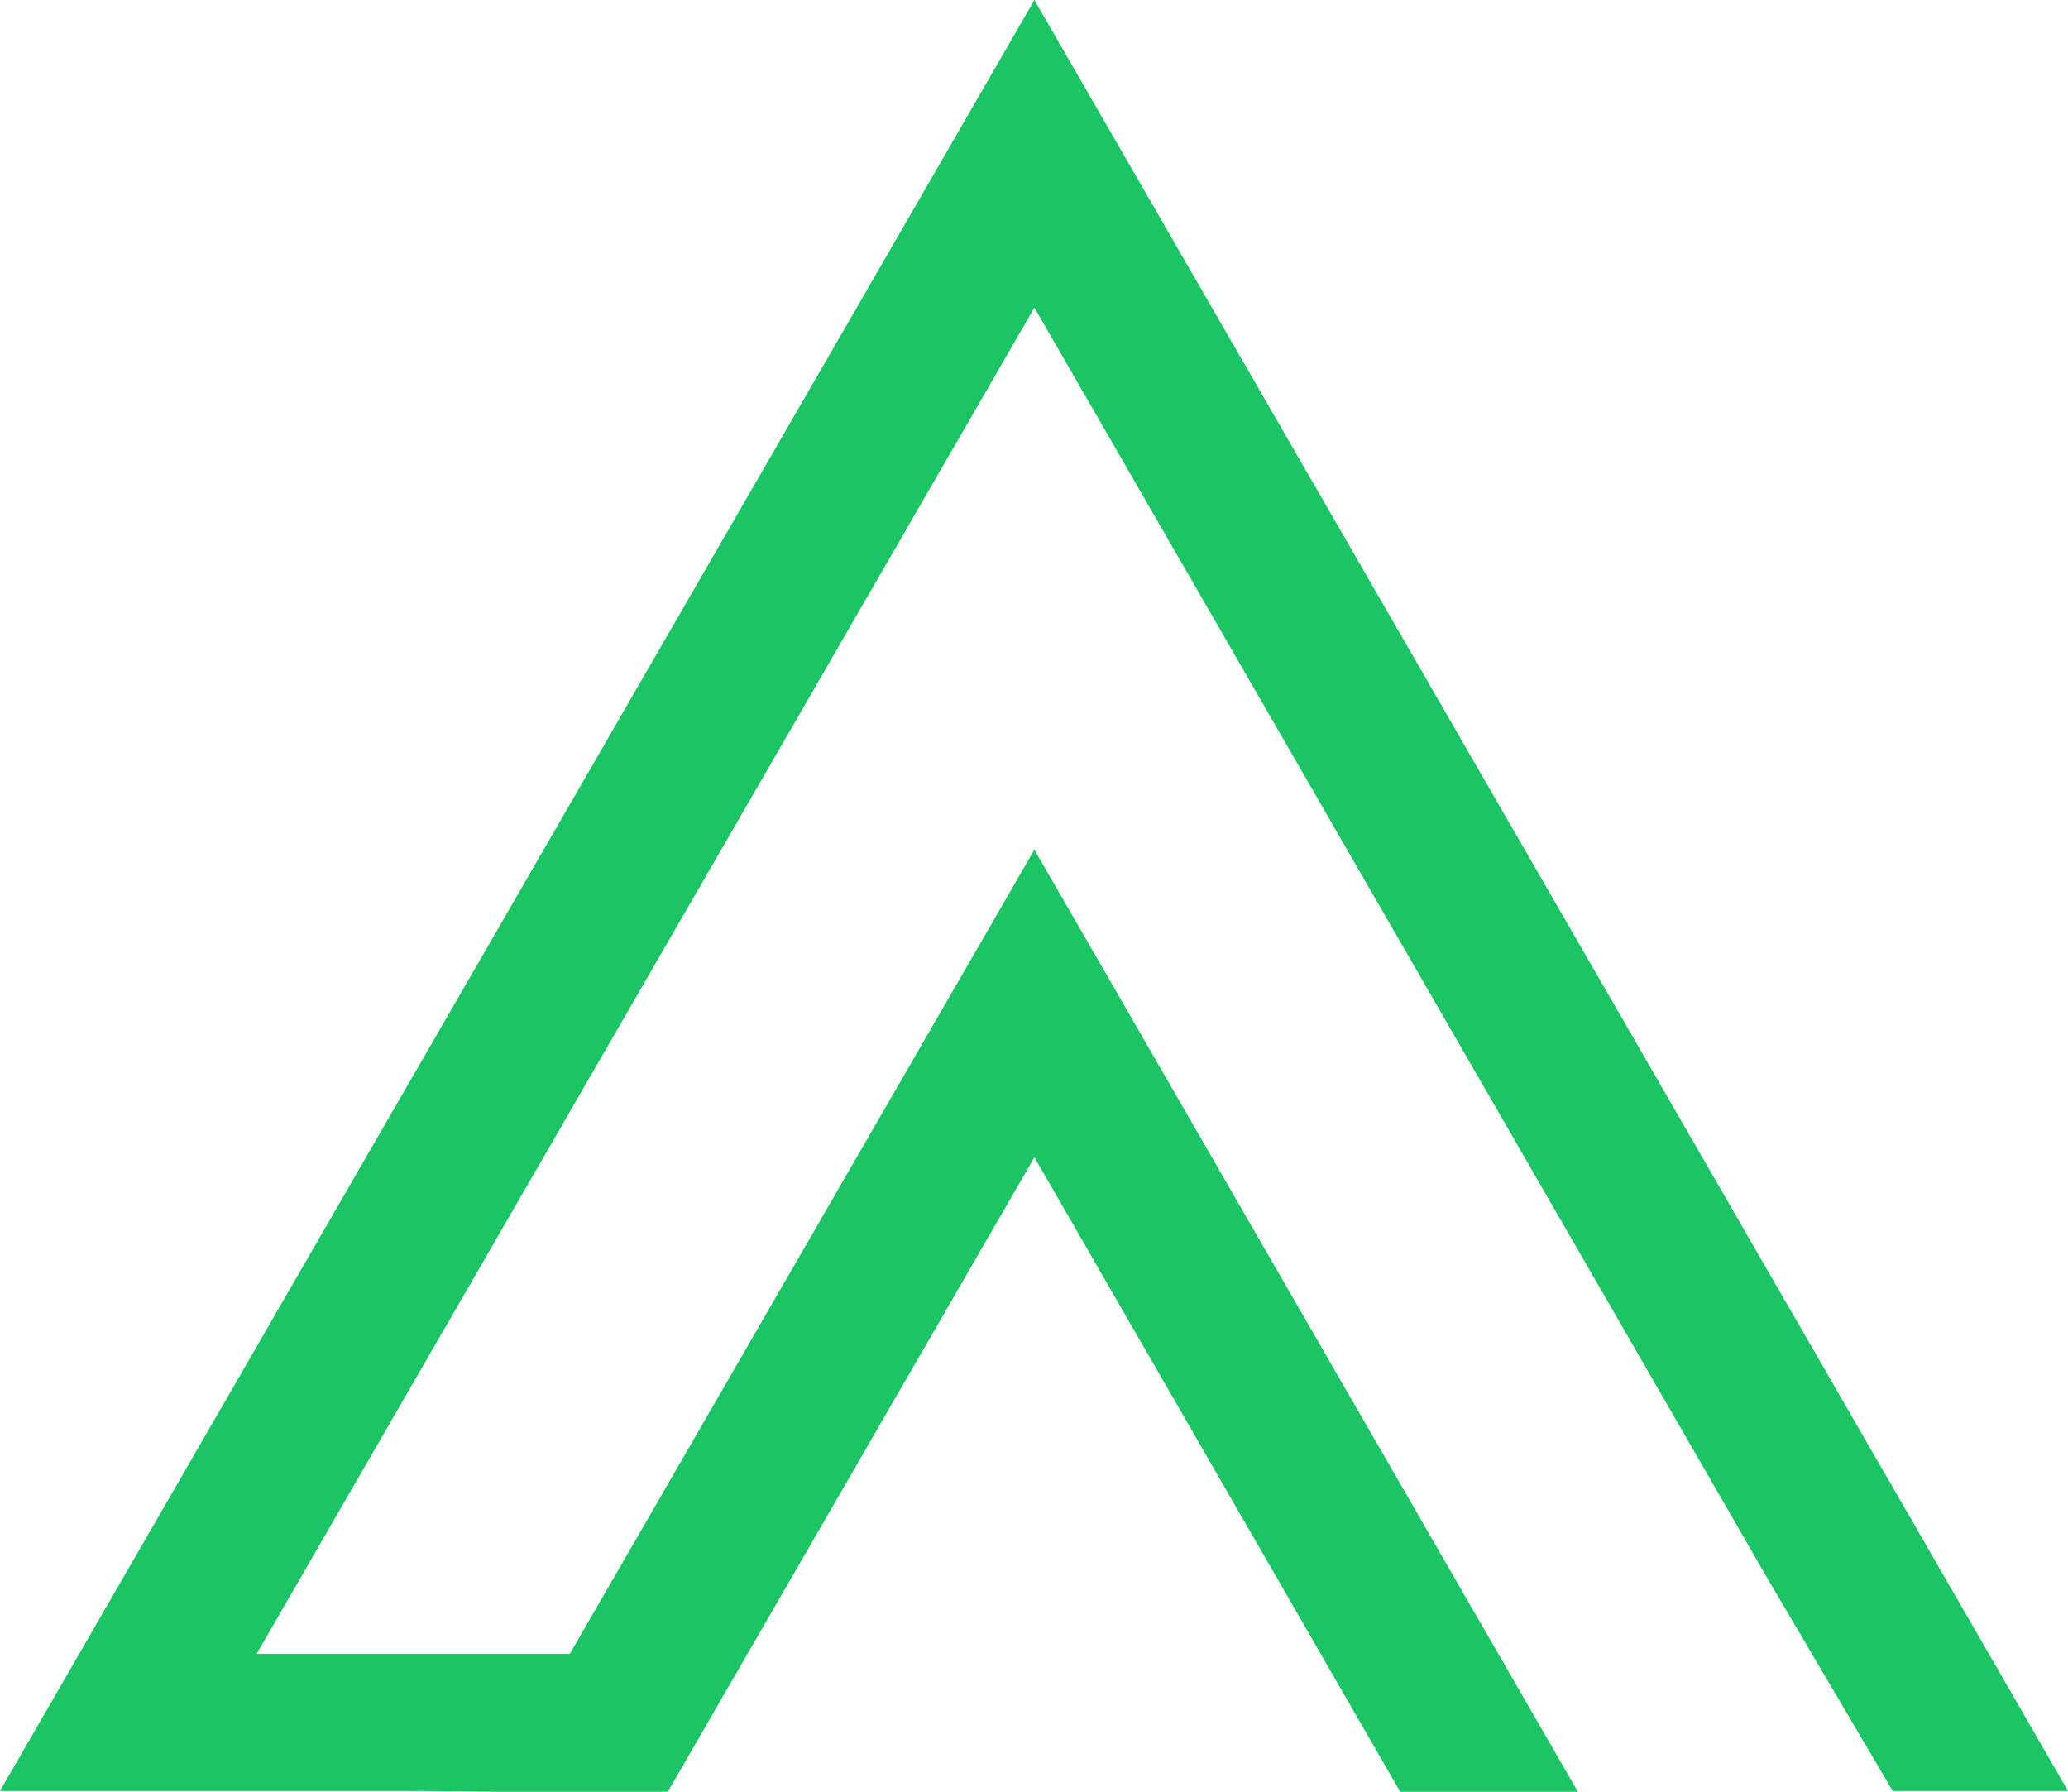 <?xml version="1.0" encoding="UTF-8"?>
<svg id="Layer_1" xmlns="http://www.w3.org/2000/svg" version="1.1" viewBox="0 0 259.5 224.8">
  <!-- Generator: Adobe Illustrator 29.5.1, SVG Export Plug-In . SVG Version: 2.1.0 Build 141)  -->
  <polygon points="175.7 224.8 129.8 145.2 83.8 224.8 61.6 224.8 51 224.7 0 224.7 129.8 0 259.5 224.7 237.5 224.7 222 198.4 129.8 38.6 32.2 207.5 71.5 207.5 129.8 106.6 198 224.8 175.7 224.8" fill="#1cc464"/>
</svg>